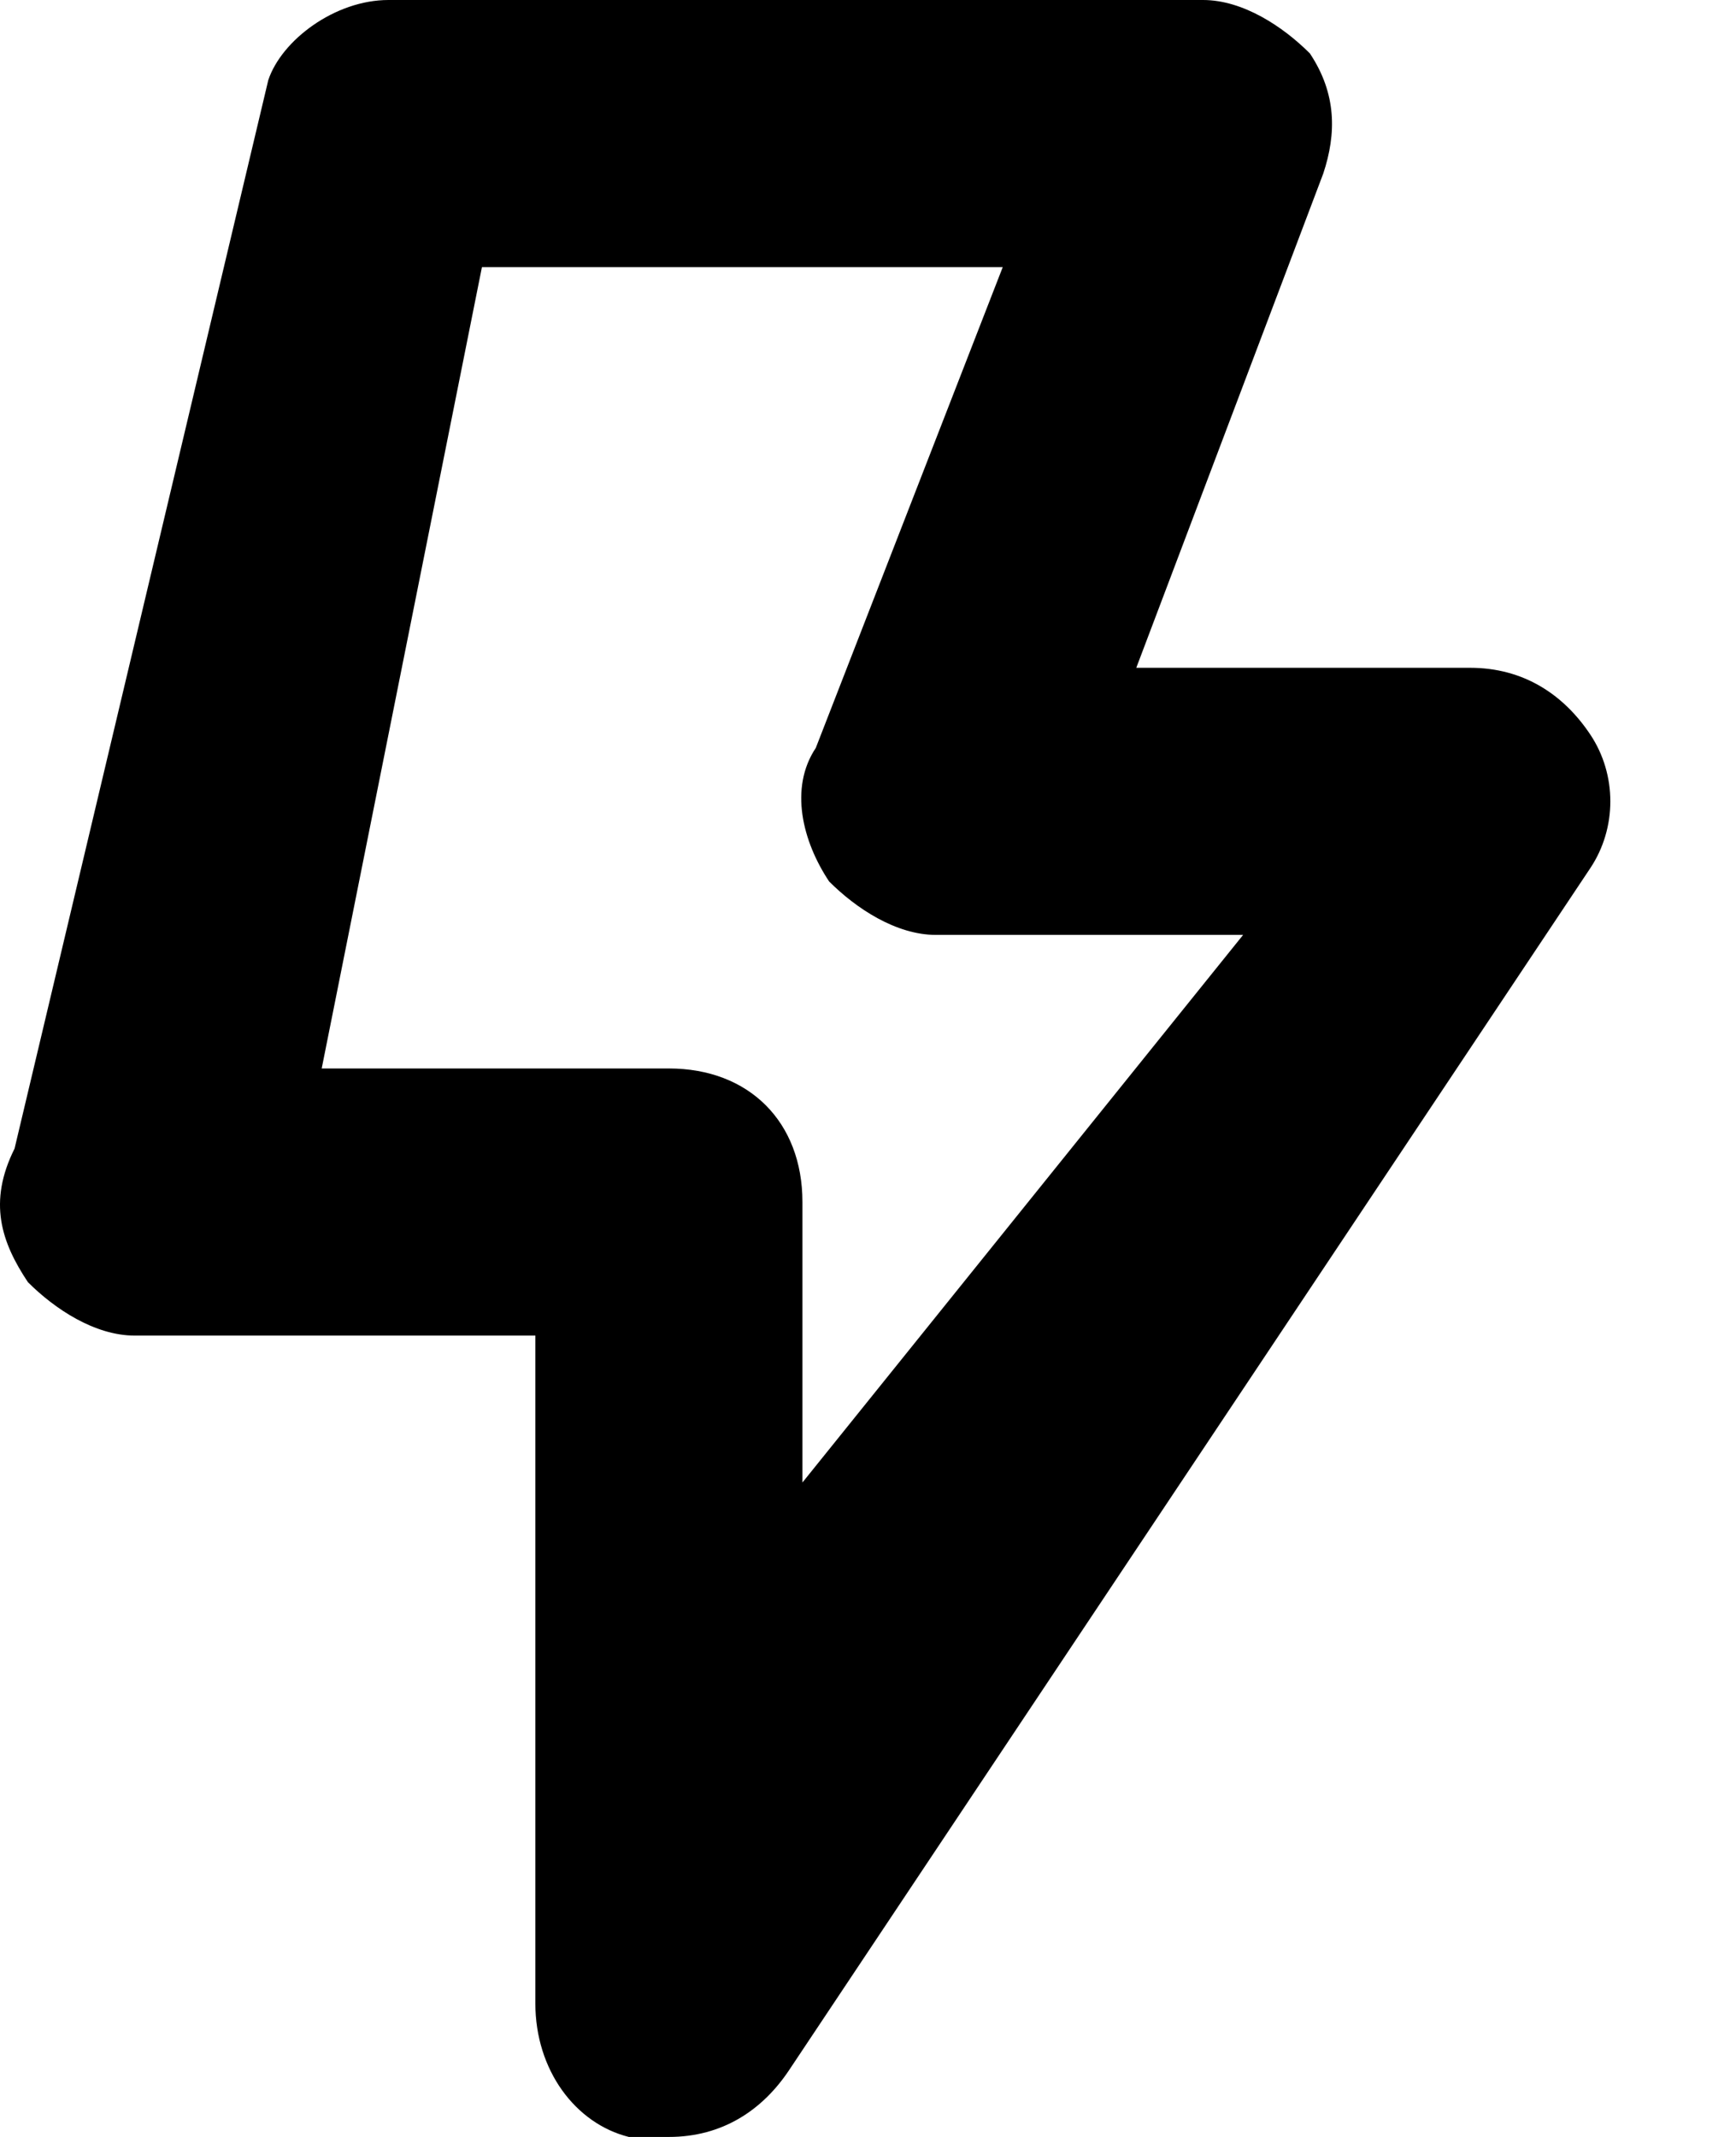 <?xml version="1.0" encoding="UTF-8"?>
<svg width="13px" height="16px" viewBox="0 0 13 16" version="1.1" xmlns="http://www.w3.org/2000/svg" xmlns:xlink="http://www.w3.org/1999/xlink">
    <!-- Generator: Sketch 52.5 (67469) - http://www.bohemiancoding.com/sketch -->
    <title>Shape</title>
    <desc>Created with Sketch.</desc>
    <g id="Страница-товара" stroke="none" stroke-width="1" fill="none" fill-rule="evenodd">
        <g id="Artboard-Copy-5" transform="translate(-1246, -435)" fill="#000000">
            <g id="Group-5" transform="translate(1209, 423)">
                <path d="M42.009,28 L41.709,28 C41.309,27.9 41.009,27.5 41.009,27 L41.009,22 L38.009,22 C37.709,22 37.409,21.8 37.209,21.6 C37.009,21.3 36.909,21 37.109,20.6 L39.009,12.6 C39.109,12.3 39.509,12 39.909,12 L46.009,12 C46.309,12 46.609,12.2 46.809,12.4 C47.009,12.7 47.009,13 46.909,13.3 L45.509,17 L48.009,17 C48.409,17 48.709,17.2 48.909,17.5 C49.109,17.8 49.109,18.2 48.909,18.5 L42.909,27.5 C42.709,27.8 42.409,28 42.009,28 L42.009,28 Z M39.409,20 L42.009,20 C42.609,20 43.009,20.4 43.009,21 L43.009,23.1 L46.309,19 L44.009,19 C43.709,19 43.409,18.8 43.209,18.6 C43.009,18.3 42.909,17.9 43.109,17.6 L44.509,14 L40.609,14 L39.409,20 L39.409,20 Z" id="Shape"></path>
            </g>
        </g>
    </g>
</svg>